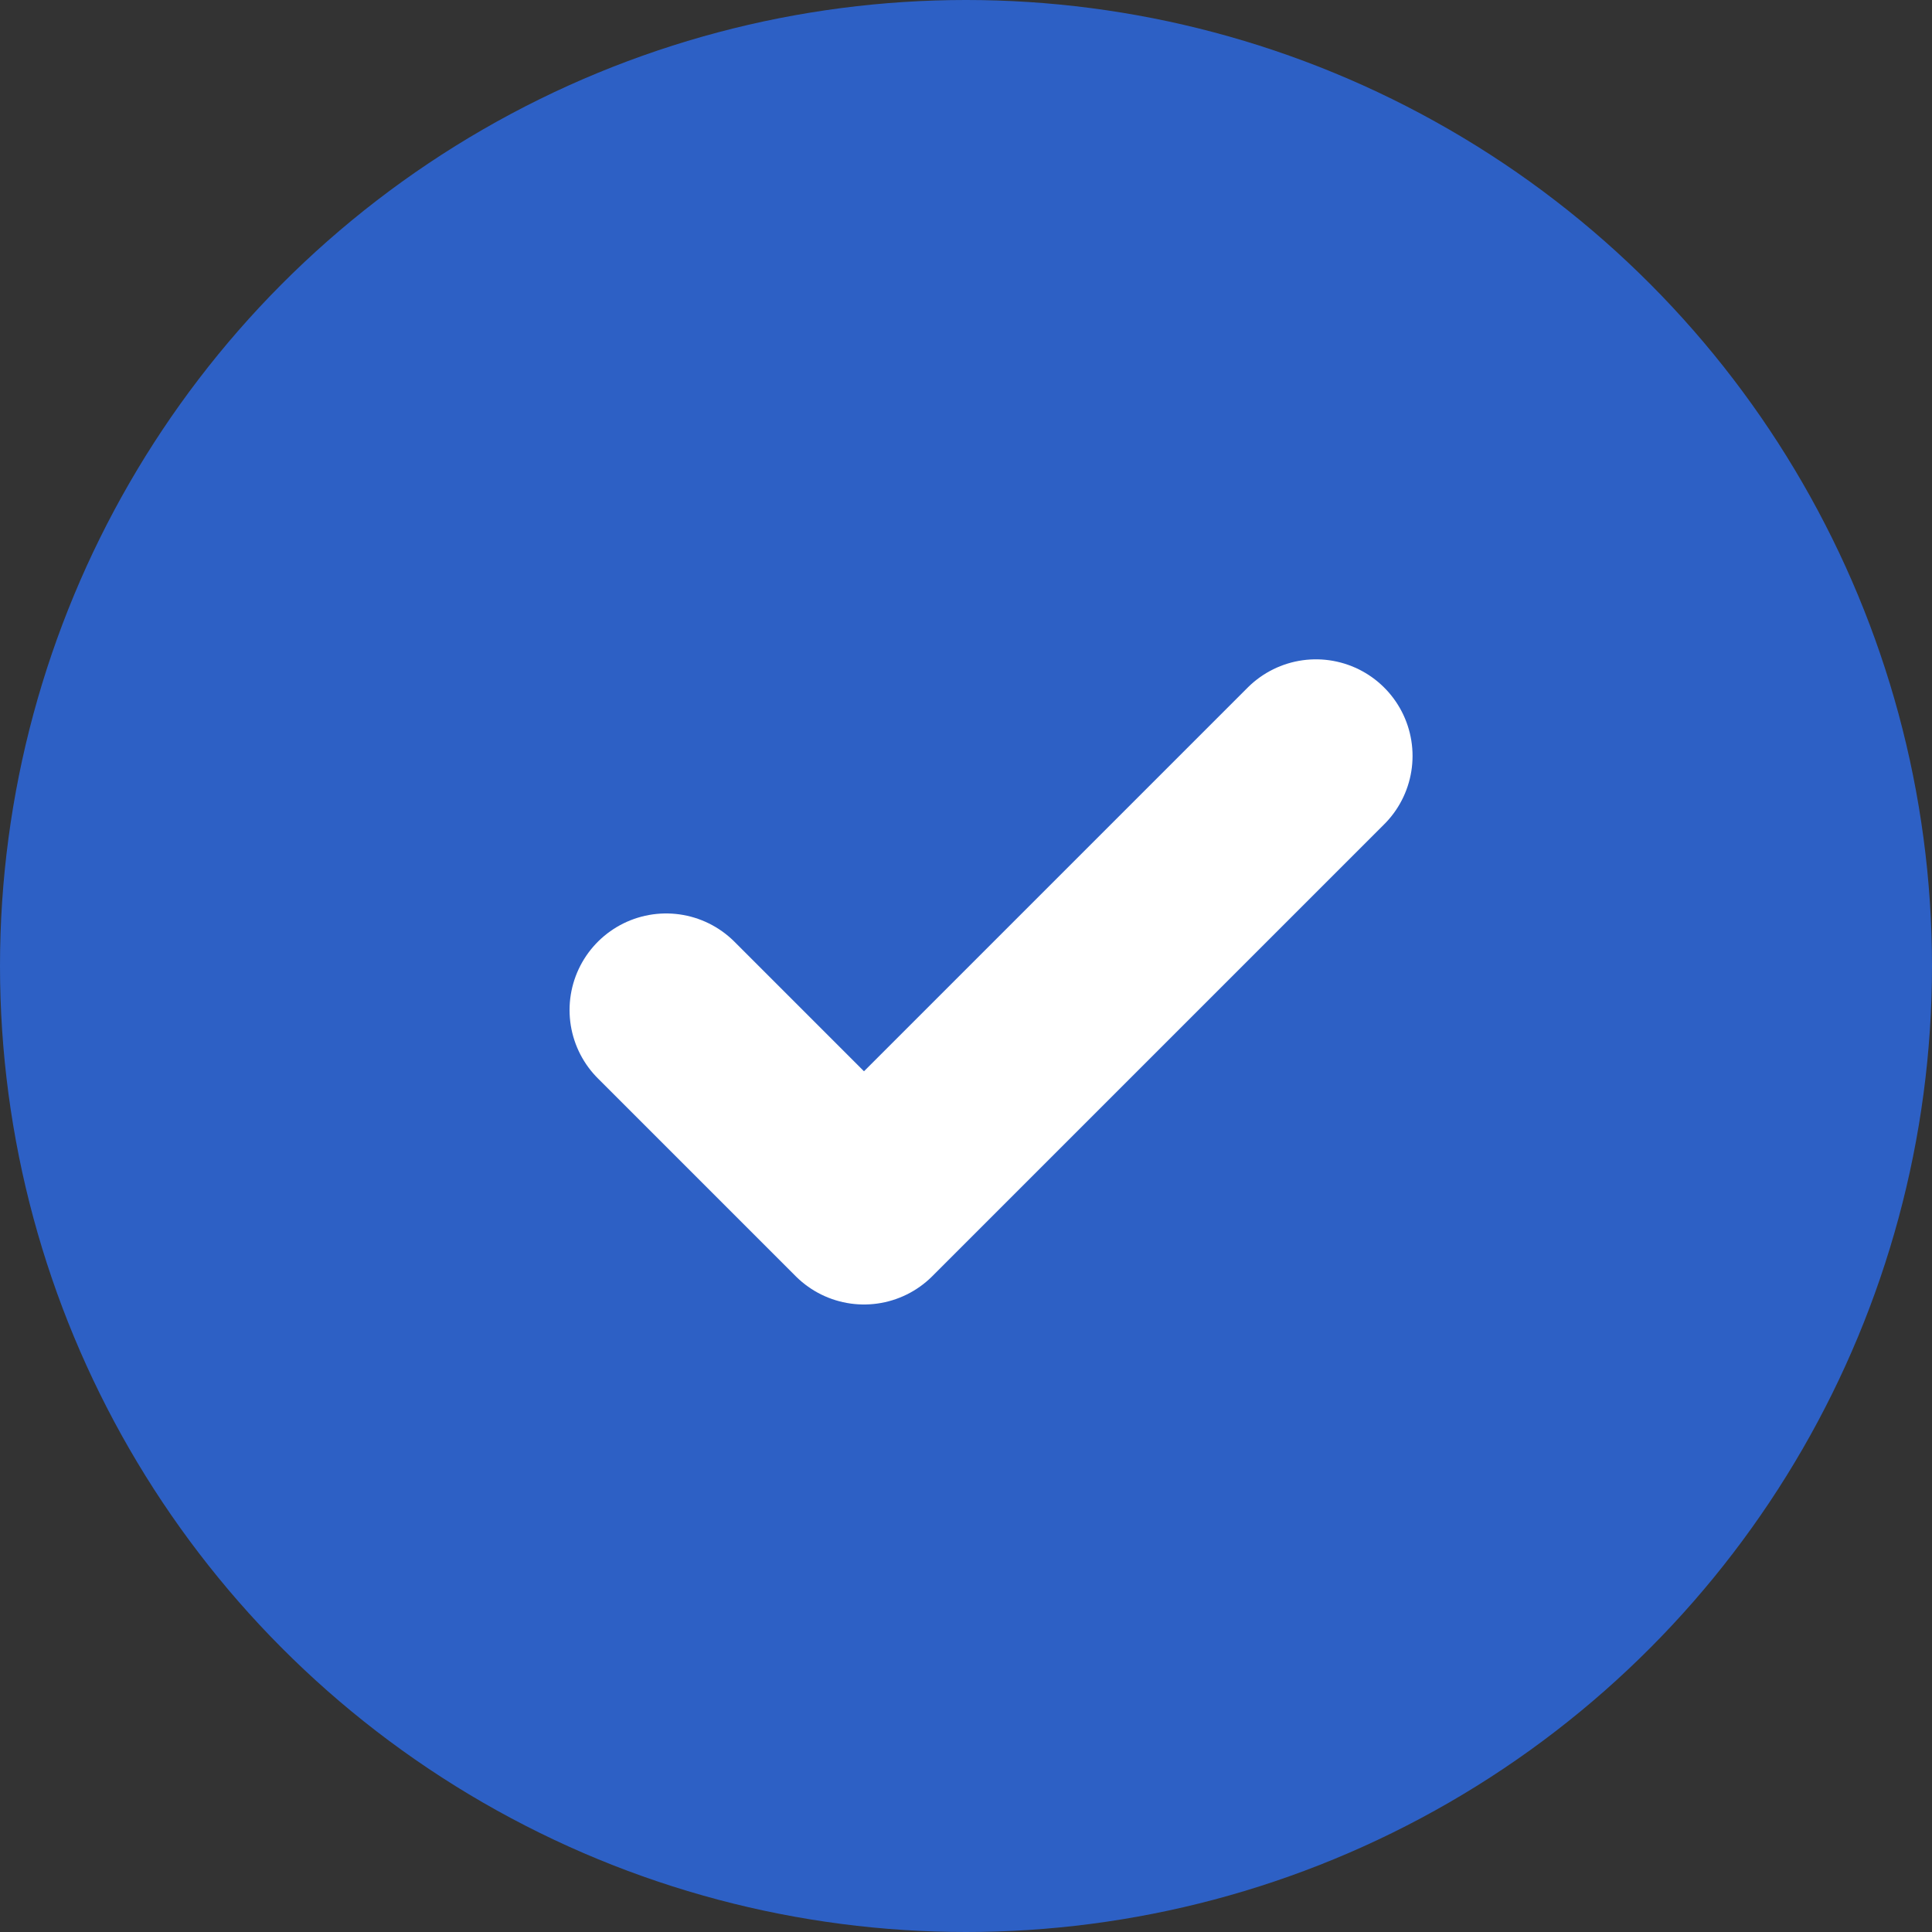 <svg xmlns="http://www.w3.org/2000/svg" width="15" height="15" viewBox="0 0 15 15"><rect x="0" y="0" width="15" height="15" fill="#333333" stroke="none"/><defs><style>.a{fill:#2d60c5;}.b{fill:none;stroke:#fff;stroke-linecap:round;stroke-linejoin:round;stroke-width:1.5px;}</style></defs><circle class="a" cx="7.5" cy="7.5" r="7.5"/><path class="b" d="M686.344,290.247l1.536,1.536,3.509-3.509" transform="translate(-681.172 -282.405)"/></svg>
